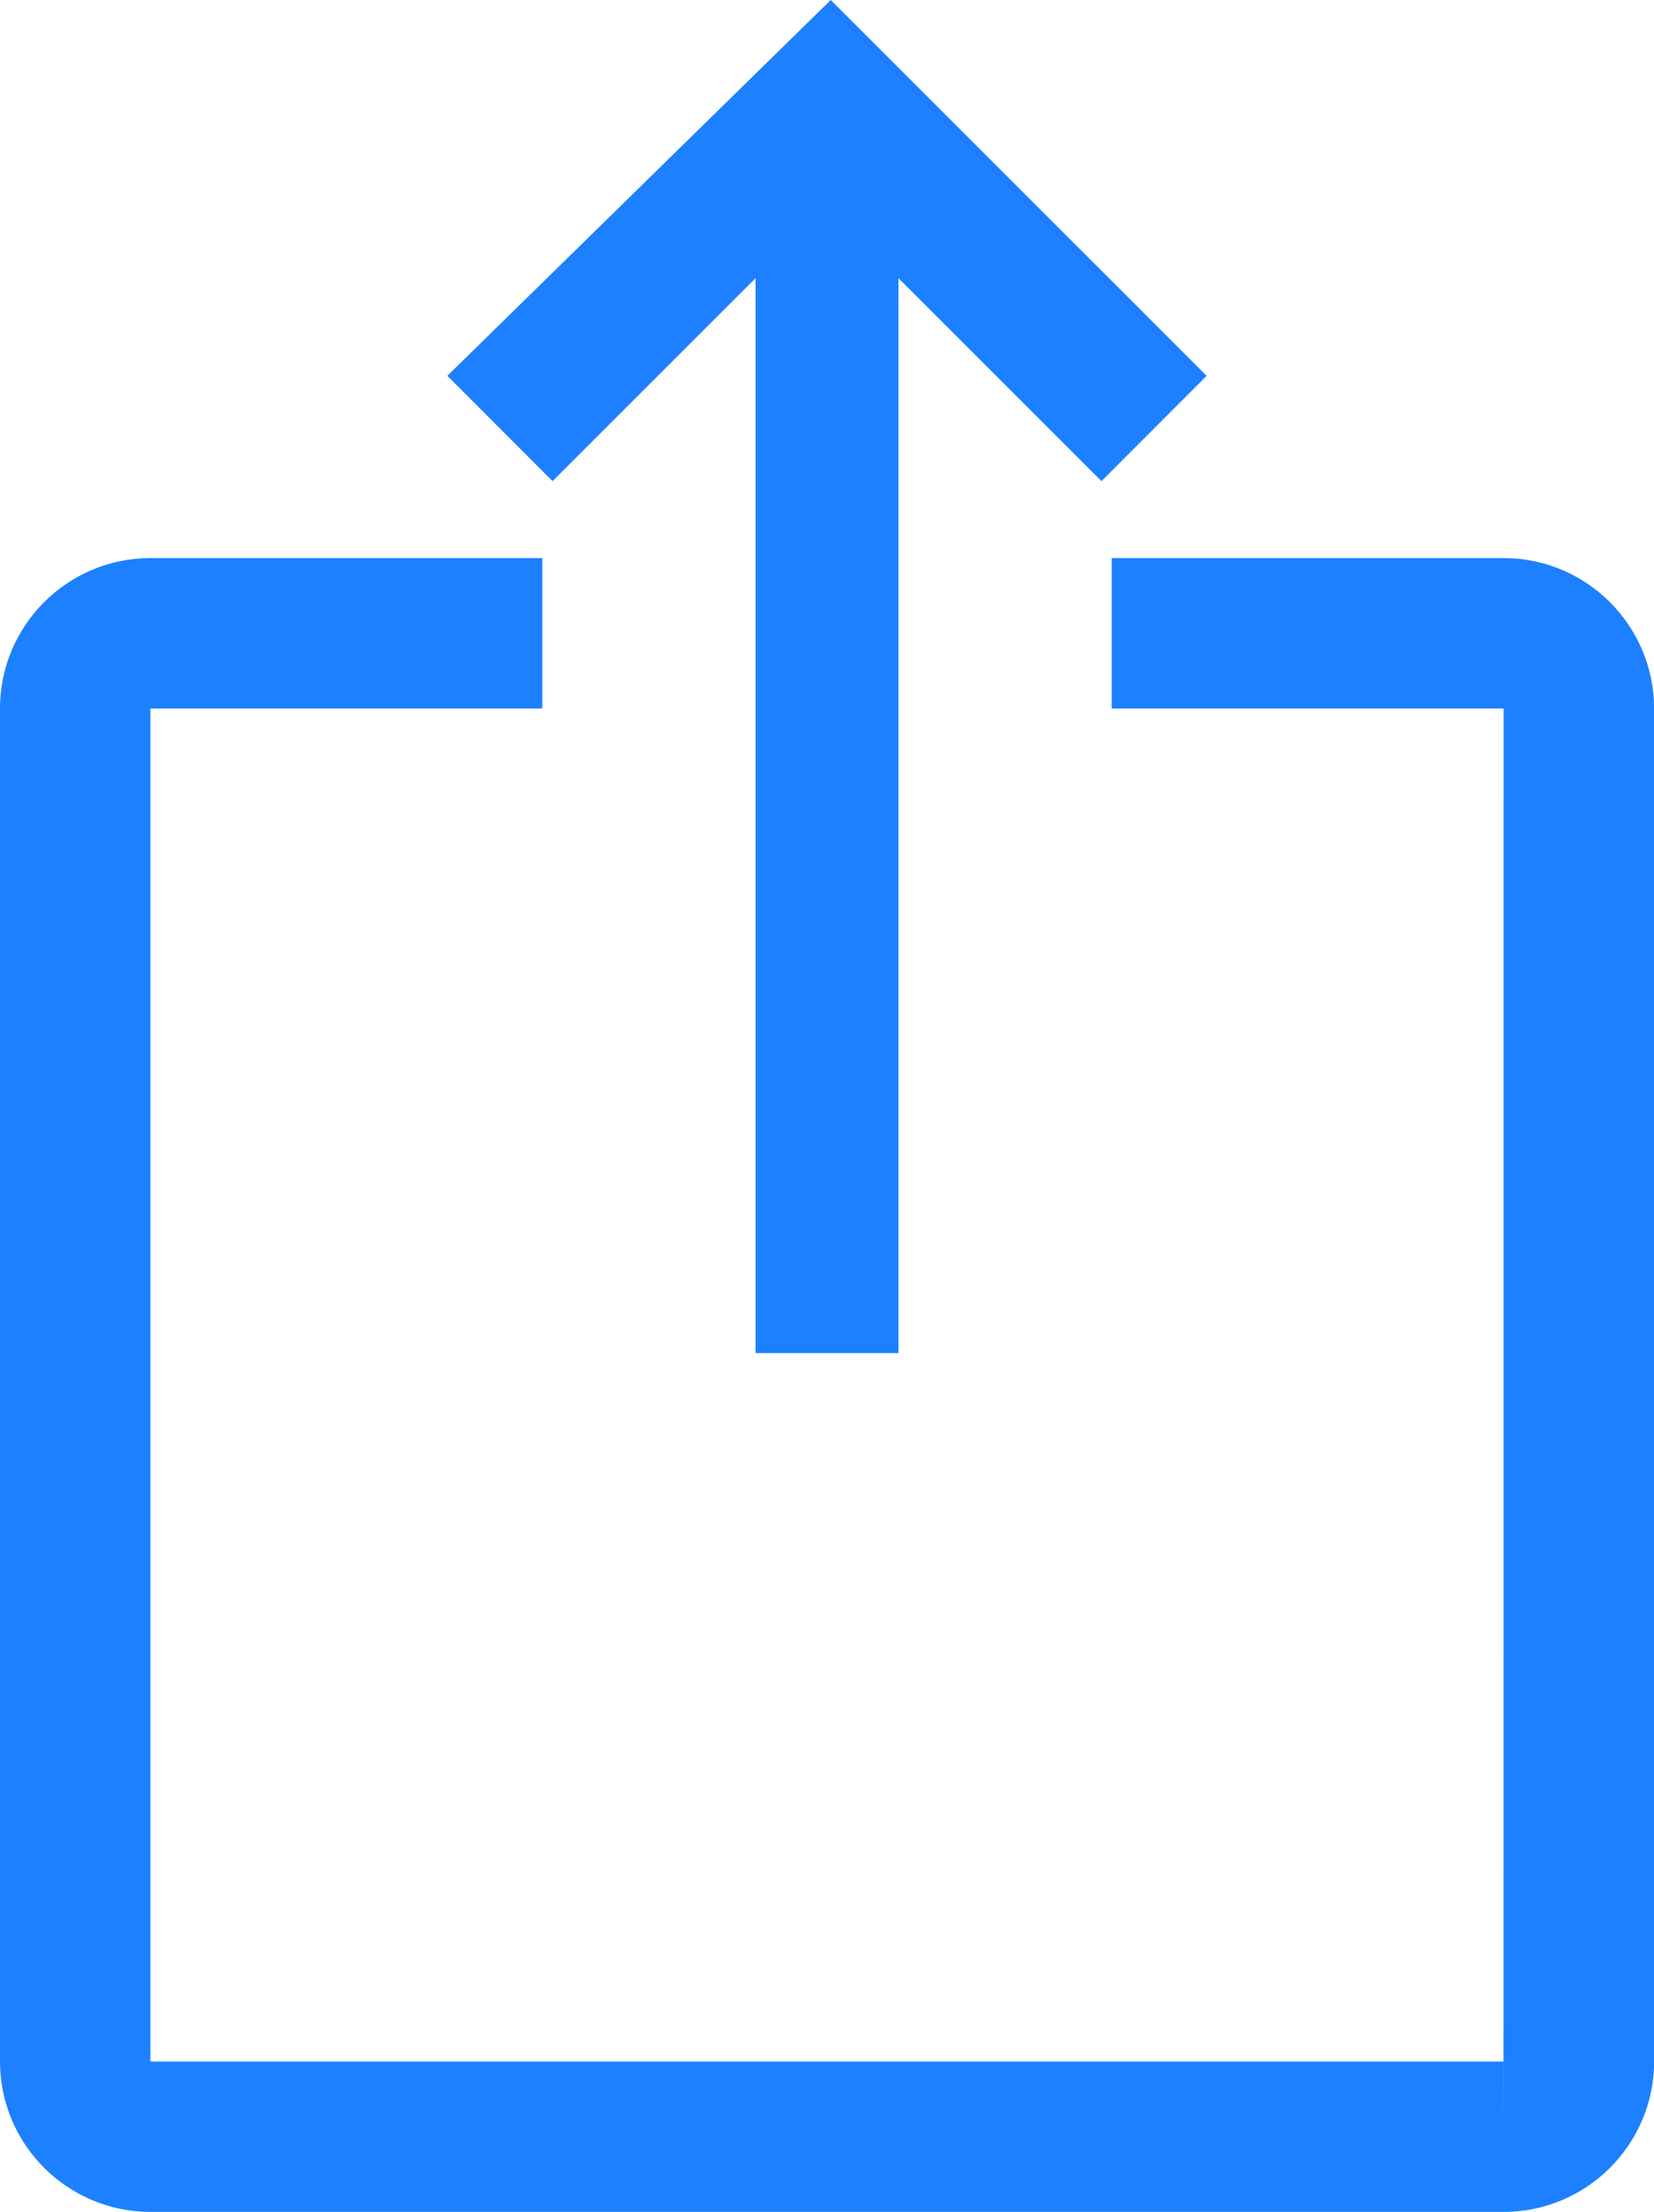<?xml version="1.0" encoding="utf-8"?>
<!-- Generator: Adobe Illustrator 22.1.0, SVG Export Plug-In . SVG Version: 6.00 Build 0)  -->
<svg version="1.1" baseProfile="basic" id="Warstwa_1"
	 xmlns="http://www.w3.org/2000/svg" xmlns:xlink="http://www.w3.org/1999/xlink" x="0px" y="0px" width="15px" height="20.063px"
	 viewBox="0 0 15 20.063" xml:space="preserve">
<g>
	<polygon fill="#1D70D0" points="-56.25,17.394 -56.85,17.394 -57.25,17.394 -57.25,17.394 -63.15,17.394 -63.65,17.394 
		-63.65,17.894 -63.65,18.494 -63.65,18.894 -63.15,18.894 -57.25,18.894 -57.25,36.094 -74.45,36.094 -74.45,18.894 -68.55,18.894 
		-68.05,18.894 -68.05,18.494 -68.05,17.894 -68.05,17.394 -68.55,17.394 -74.45,17.394 -74.85,17.394 -75.45,17.394 -75.95,17.394 
		-75.95,17.894 -75.95,37.094 -75.95,37.494 -75.45,37.494 -75.15,37.494 -74.85,37.494 -56.85,37.494 -56.55,37.494 -56.25,37.494 
		-55.75,37.494 -55.75,37.094 -55.75,17.894 -55.75,17.394 	"/>
	<polygon fill="#1D70D0" points="-69.95,15.694 -69.65,16.094 -69.25,15.694 -66.65,13.094 -66.65,27.494 -66.65,27.994 
		-66.15,27.994 -65.65,27.994 -65.15,27.994 -65.15,27.494 -65.15,13.094 -62.45,15.694 -62.15,16.094 -61.75,15.694 -61.45,15.294 
		-61.05,14.994 -61.45,14.694 -64.85,11.194 -65.15,10.894 -65.55,10.494 -65.85,10.194 -66.25,10.494 -66.25,10.494 -66.55,10.894 
		-66.95,11.294 -66.95,11.294 -70.35,14.694 -70.65,14.994 -70.35,15.294 	"/>
</g>
<g>
	<polygon fill="#1D80FF" points="6.852,2.523 6.852,12.273 8.148,12.273 8.148,2.523 9.989,4.364 10.943,3.409 7.534,0 4.057,3.409 
		5.011,4.364 	"/>
	<path fill="#1D80FF" d="M13.636,5.062h-3.554v1.364h3.554l-0.001,12.273H1.364V6.426h3.554V5.062H1.364
		C0.612,5.062,0,5.674,0,6.426v12.273c0,0.752,0.612,1.364,1.364,1.364h12.273c0.752,0,1.364-0.612,1.364-1.364V6.426
		C15,5.674,14.388,5.062,13.636,5.062z M13.636,19.381v-0.682h0.001L13.636,19.381z"/>
</g>
</svg>
